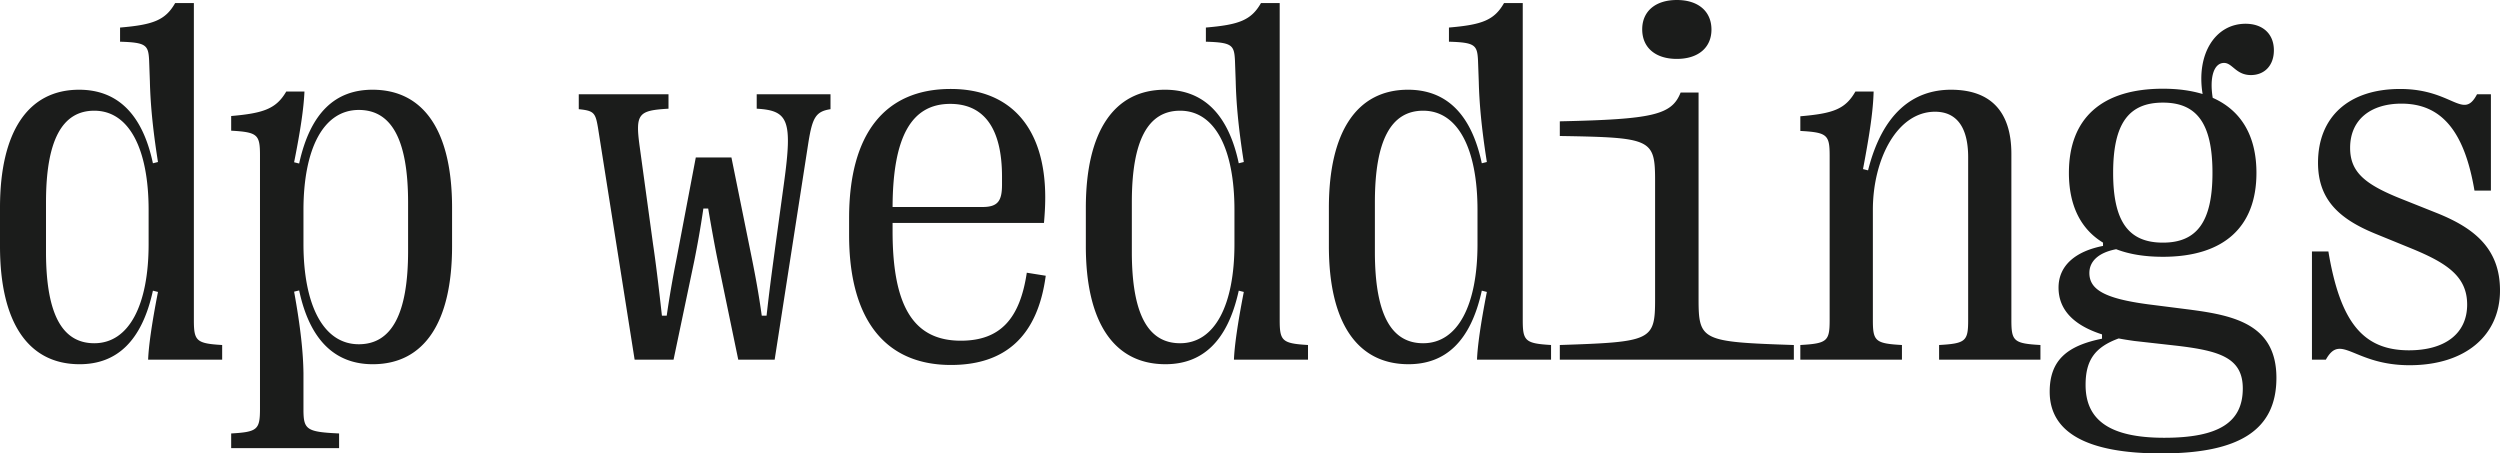 <?xml version="1.0" encoding="UTF-8"?>
<svg xmlns="http://www.w3.org/2000/svg" data-name="Ebene 1" viewBox="0 0 267.751 48.563">
  <path d="M0 26.366v-4.114C0 14.104 3.005 9.61 8.473 9.61c4.033 0 6.767 2.517 7.904 7.877l.542-.135c-.596-3.762-.813-6.415-.866-8.608l-.082-2.273c-.081-1.652-.324-1.922-3.112-2.004V2.951c3.49-.297 4.844-.757 5.9-2.625h2.004v33.97c0 2.222.27 2.491 3.031 2.654v1.57h-7.93c.053-1.408.378-3.79 1.055-7.254l-.542-.135c-1.19 5.44-3.898 7.877-7.85 7.877C3.005 39.008 0 34.514 0 26.366Zm15.917-.217v-3.654c0-6.55-2.084-10.638-5.82-10.638-3.438 0-5.17 3.166-5.17 9.8v5.304c0 6.633 1.705 9.8 5.17 9.8 3.736 0 5.82-4.115 5.82-10.612ZM24.759 47.994v-1.57c2.815-.162 3.086-.406 3.086-2.652v-27.15c0-2.22-.27-2.464-3.086-2.626v-1.57c3.437-.299 4.818-.758 5.901-2.626h1.948c-.08 1.813-.432 4.196-1.109 7.579l.541.135c1.191-5.44 3.871-7.904 7.85-7.904 5.55 0 8.527 4.494 8.527 12.642v4.114c0 8.148-2.978 12.642-8.499 12.642-4.007 0-6.74-2.545-7.878-7.904l-.54.134c.703 3.872.974 6.579 1.001 8.717v3.898c0 2.165.324 2.409 3.816 2.571v1.57H24.76Zm18.948-21.113V21.71c0-6.74-1.76-9.935-5.278-9.935-3.79 0-5.928 4.143-5.928 10.746v3.575c0 6.604 2.138 10.773 5.928 10.773 3.518 0 5.278-3.248 5.278-9.988ZM67.969 38.52l-3.926-24.85c-.27-1.596-.433-1.813-2.057-1.976v-1.596h9.61v1.543c-3.222.19-3.573.513-3.086 4.06l1.434 10.475c.271 1.814.569 4.223.948 7.635h.514a112.7 112.7 0 0 1 1.056-6.119l2.057-10.827h3.817l2.193 10.827c.406 2.03.73 3.79 1.055 6.118h.515c.405-3.627.73-5.82.947-7.498l.92-6.713c.92-6.713.487-7.769-2.923-7.958v-1.543h7.904v1.596c-1.597.243-1.949.921-2.382 3.656l-3.6 23.17h-3.898l-2.193-10.585c-.325-1.596-.65-3.382-1.028-5.603h-.515c-.325 2.22-.65 3.98-.974 5.603l-2.22 10.584h-4.168ZM111.999 29.533c-.866 6.469-4.331 9.555-10.15 9.555-7.092 0-10.91-4.926-10.91-13.913V23.36c0-8.986 3.79-13.832 10.882-13.832 6.497 0 10.124 4.25 10.124 11.613 0 .947-.054 1.813-.136 2.733H95.596v.895c0 8.12 2.3 11.72 7.308 11.72 4.25 0 6.334-2.383 7.066-7.281l2.029.324ZM95.596 22.17h9.61c1.623 0 2.11-.596 2.11-2.382v-.866c0-5.17-1.922-7.796-5.548-7.796-4.088 0-6.145 3.411-6.172 11.044ZM116.294 26.366v-4.114c0-8.149 3.005-12.642 8.473-12.642 4.033 0 6.766 2.517 7.904 7.877l.54-.135c-.595-3.762-.812-6.415-.865-8.608l-.081-2.273c-.081-1.653-.326-1.922-3.114-2.004V2.95c3.492-.298 4.846-.758 5.902-2.625h2.003v33.97c0 2.222.27 2.491 3.032 2.654v1.57h-7.932c.054-1.408.38-3.79 1.056-7.254l-.541-.135c-1.192 5.44-3.899 7.877-7.85 7.877-5.522 0-8.527-4.494-8.527-12.642Zm15.916-.217v-3.654c0-6.55-2.084-10.638-5.82-10.638-3.437 0-5.17 3.166-5.17 9.8v5.304c0 6.633 1.706 9.8 5.17 9.8 3.736 0 5.82-4.115 5.82-10.612ZM142.324 26.366v-4.114c0-8.149 3.005-12.642 8.473-12.642 4.033 0 6.767 2.517 7.904 7.877l.542-.135c-.595-3.762-.812-6.415-.866-8.608l-.082-2.273c-.081-1.653-.324-1.922-3.112-2.004V2.95c3.49-.298 4.844-.758 5.9-2.625h2.004v33.97c0 2.222.27 2.491 3.031 2.654v1.57h-7.93c.053-1.408.378-3.79 1.055-7.254l-.542-.135c-1.19 5.44-3.897 7.877-7.85 7.877-5.522 0-8.527-4.494-8.527-12.642Zm15.917-.217v-3.654c0-6.55-2.084-10.638-5.82-10.638-3.438 0-5.17 3.166-5.17 9.8v5.304c0 6.633 1.705 9.8 5.17 9.8 3.736 0 5.82-4.115 5.82-10.612ZM167.056 38.52v-1.57c9.853-.325 10.205-.46 10.205-4.927V19.41c0-4.548-.352-4.682-10.205-4.845v-1.57c9.989-.217 11.992-.678 12.94-3.086h1.921v22.115c0 4.467.352 4.602 10.205 4.927v1.57h-25.066Zm8.825-35.38c0-1.921 1.407-3.14 3.708-3.14s3.709 1.219 3.709 3.168c0 1.922-1.408 3.14-3.71 3.14s-3.707-1.218-3.707-3.167ZM192.816 38.52v-1.57c2.87-.163 3.14-.406 3.14-2.653V16.676c0-2.247-.27-2.49-3.14-2.653v-1.57c3.519-.299 4.819-.759 5.9-2.653h1.95c-.054 2.003-.379 4.304-1.137 8.31l.541.135c1.543-6.144 4.846-8.635 8.88-8.635 4.194 0 6.469 2.275 6.469 6.876v17.81c0 2.248.27 2.491 3.112 2.654v1.57h-10.854v-1.57c2.842-.163 3.113-.406 3.113-2.653v-17.46c0-3.33-1.326-4.872-3.546-4.872-4.06 0-6.66 5.09-6.66 10.504v11.828c0 2.247.271 2.49 3.114 2.653v1.57h-10.882ZM234.736 33.188c4.683.622 9.069 1.65 9.069 7.28 0 5.577-3.952 8.094-12.344 8.094-7.986 0-11.938-2.273-11.938-6.604 0-3.384 1.869-4.927 5.604-5.685v-.46c-2.788-.893-4.656-2.463-4.656-5.008 0-2.381 1.84-3.898 4.764-4.466v-.353c-2.409-1.46-3.654-4.006-3.654-7.47 0-5.847 3.519-9.014 10.07-9.014 1.597 0 3.004.19 4.25.568-.705-4.277 1.353-7.525 4.6-7.525 1.842 0 3.033 1.083 3.033 2.842 0 1.625-1.002 2.653-2.464 2.653-1.597 0-1.975-1.3-2.869-1.3-1.11 0-1.57 1.57-1.218 3.737 3.059 1.353 4.683 4.087 4.683 8.039 0 5.82-3.519 8.987-10.016 8.987-1.949 0-3.6-.27-5.008-.812-1.975.38-2.869 1.354-2.869 2.544 0 1.76 1.597 2.734 6.28 3.357l4.683.595Zm5.468 8.417c0-3.275-2.463-4.033-7.038-4.574l-4.574-.513c-.569-.082-1.137-.163-1.679-.272-2.598.947-3.546 2.383-3.546 4.98 0 3.682 2.464 5.659 8.42 5.659 5.846 0 8.417-1.652 8.417-5.28Zm-13.886-23.09c0 5.253 1.678 7.471 5.332 7.471 3.627 0 5.306-2.218 5.306-7.47 0-5.305-1.679-7.526-5.306-7.526-3.654 0-5.332 2.221-5.332 7.526ZM249.1 38.52h-1.489V26.934h1.76c1.273 7.607 3.735 10.584 8.635 10.584 3.817 0 6.227-1.76 6.227-4.899 0-3.031-2.194-4.467-6.038-6.037l-3.843-1.57c-3.817-1.57-6.091-3.627-6.091-7.578 0-4.9 3.275-7.905 8.798-7.905 5.63 0 6.74 3.41 8.23.569h1.488V20.41h-1.76c-1.11-6.577-3.681-9.31-7.823-9.31-3.249 0-5.495 1.677-5.495 4.736 0 2.626 1.624 3.926 5.495 5.469l3.87 1.543c3.872 1.57 6.687 3.734 6.687 8.256 0 4.818-3.708 8.011-9.69 8.011-6.01 0-7.336-3.518-8.96-.595Z" data-name="type &amp;lt;CompoundPathItem&amp;gt;" style="fill:#1b1c1b"></path>
</svg>
